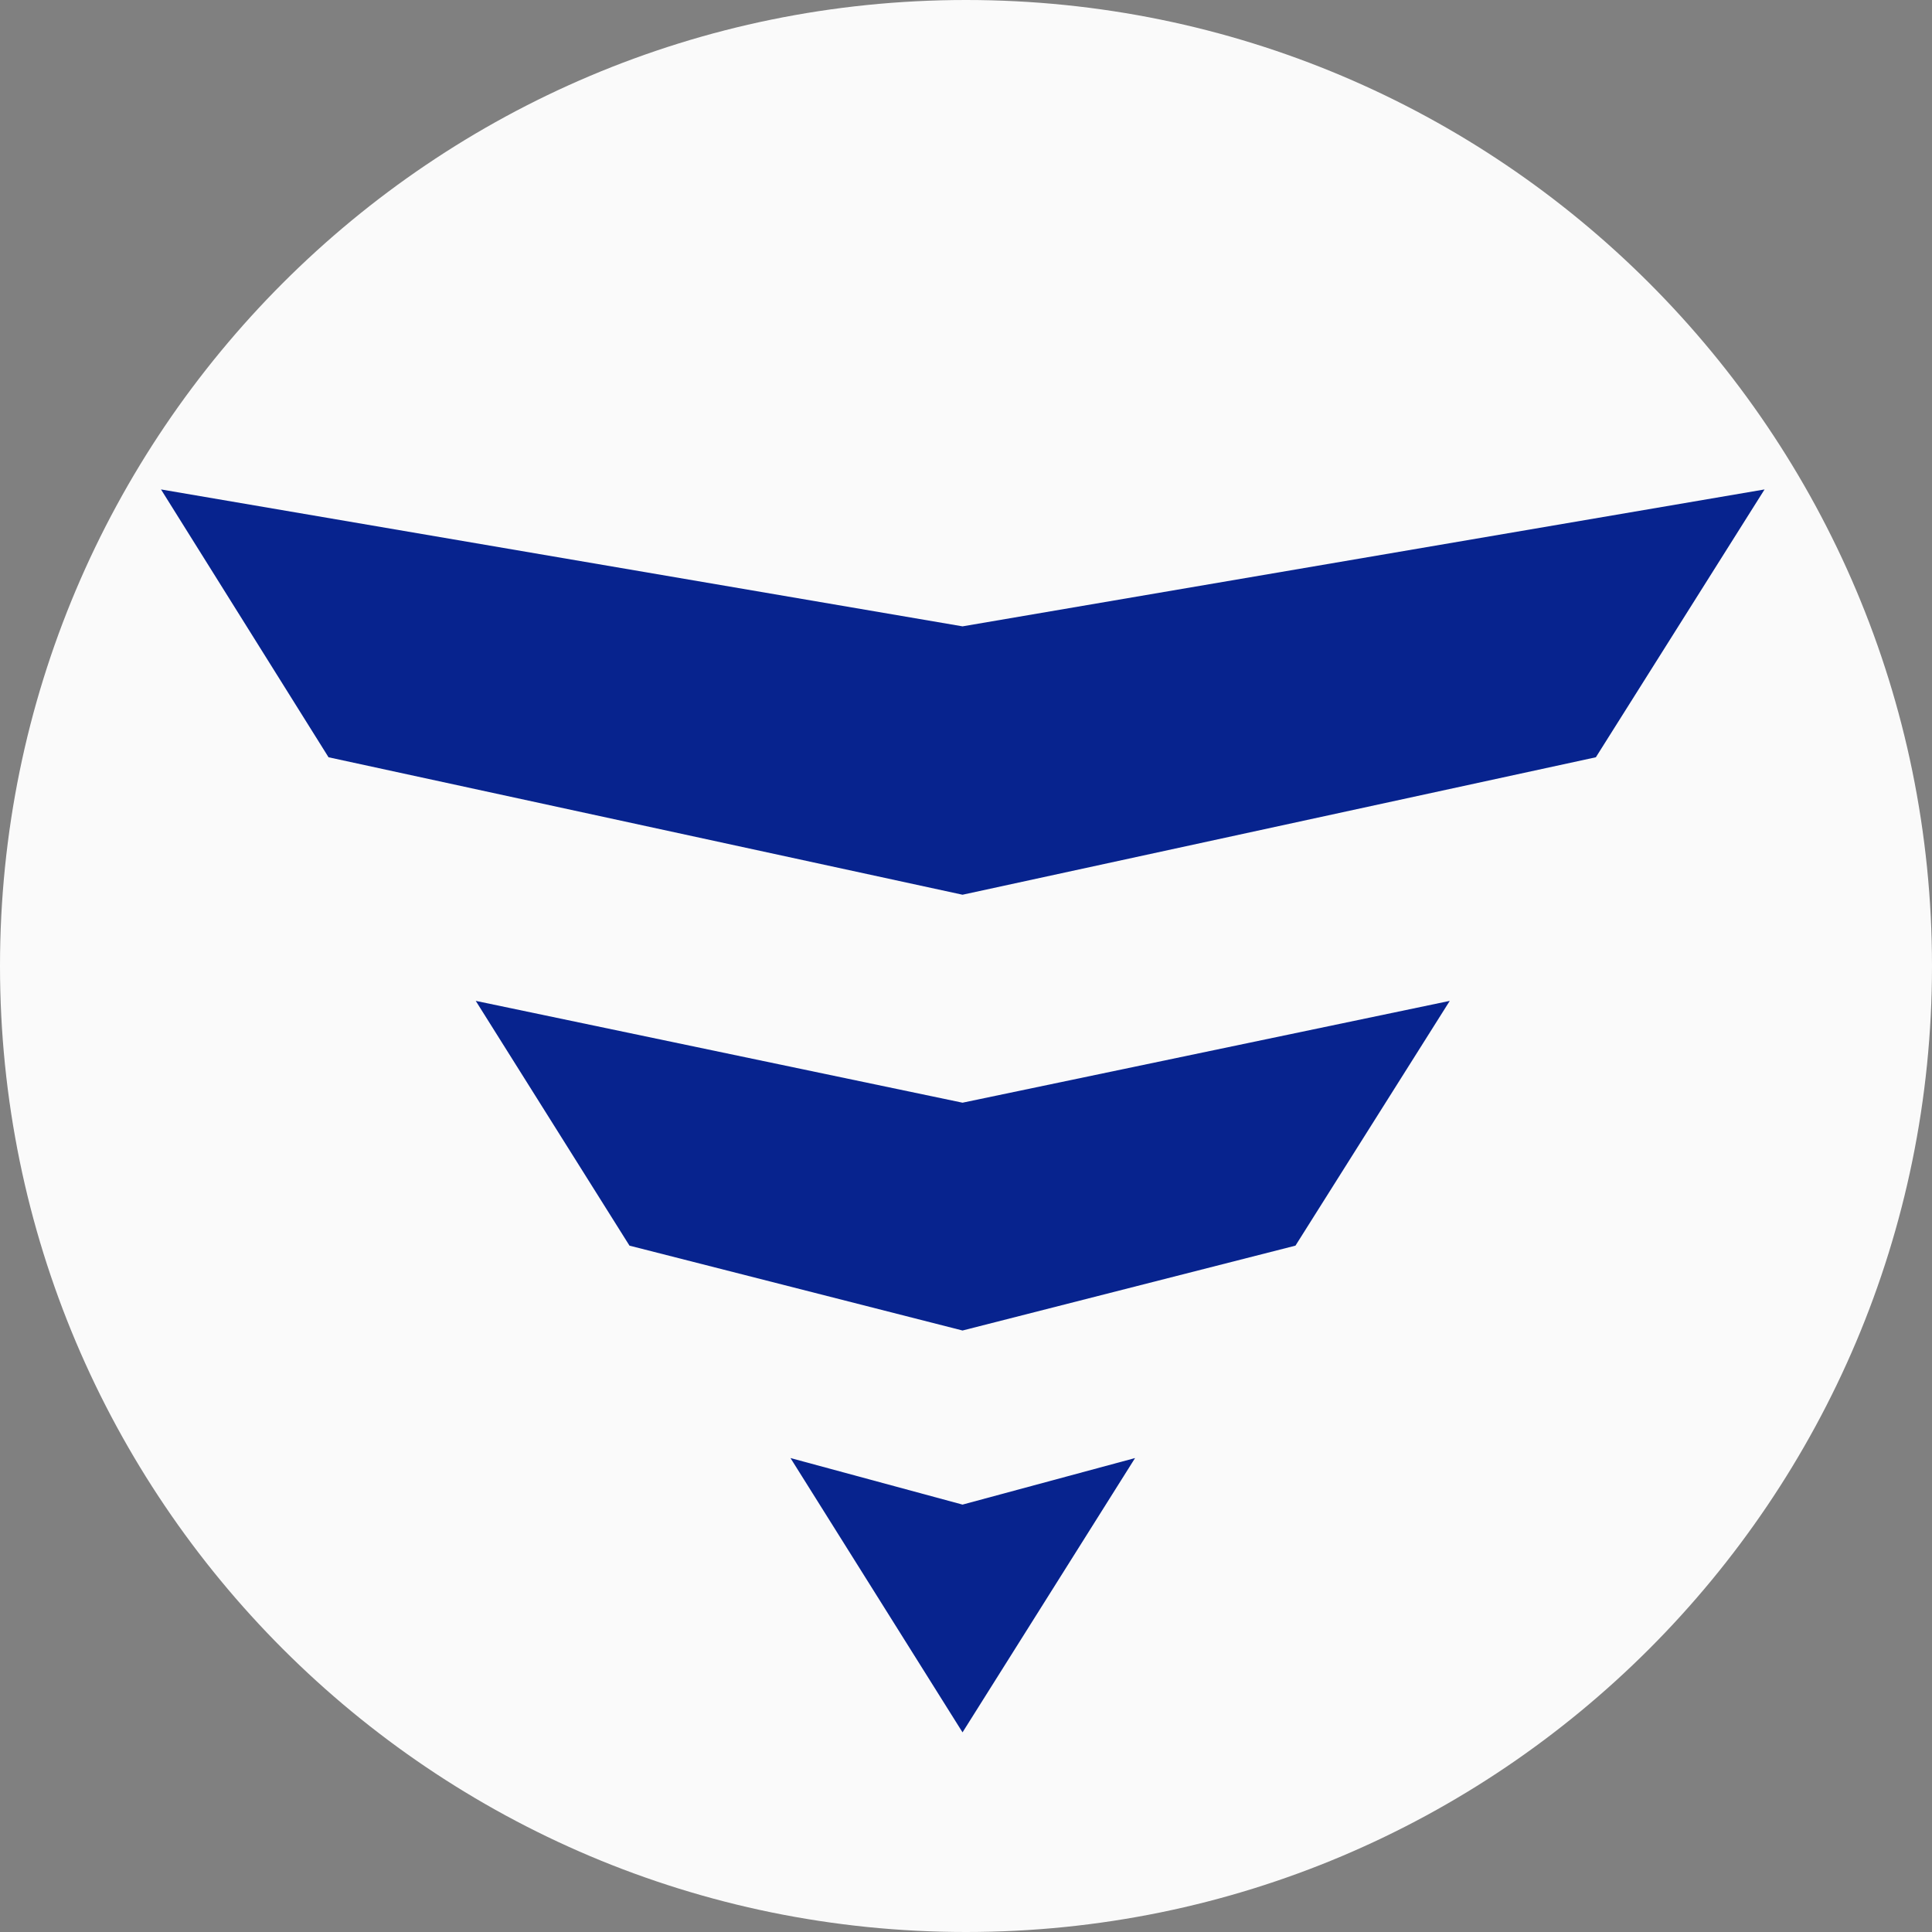 <svg width="300" height="300" viewBox="0 0 300 300" fill="none" xmlns="http://www.w3.org/2000/svg">
<rect x="0" y="0" width="300" height="300" fill="#808080" stroke="none"/>
<path d="M300 150C300 232.843 232.843 300 150 300C67.157 300 0 232.843 0 150C0 67.157 67.157 0 150 0C232.843 0 300 67.157 300 150Z" fill="#FAFAFA"/>
<path d="M73.873 155.415L149.461 171.226L225.119 155.415L201.159 193.423L149.461 206.6L97.746 193.423L73.873 155.415ZM149.461 269L176.254 226.405L149.461 233.634L122.746 226.405L149.461 269M149.461 97.259L25 76L51.014 117.588L149.461 138.933L247.805 117.588L274 76L149.461 97.259Z" fill="#07238E"/>
</svg>
